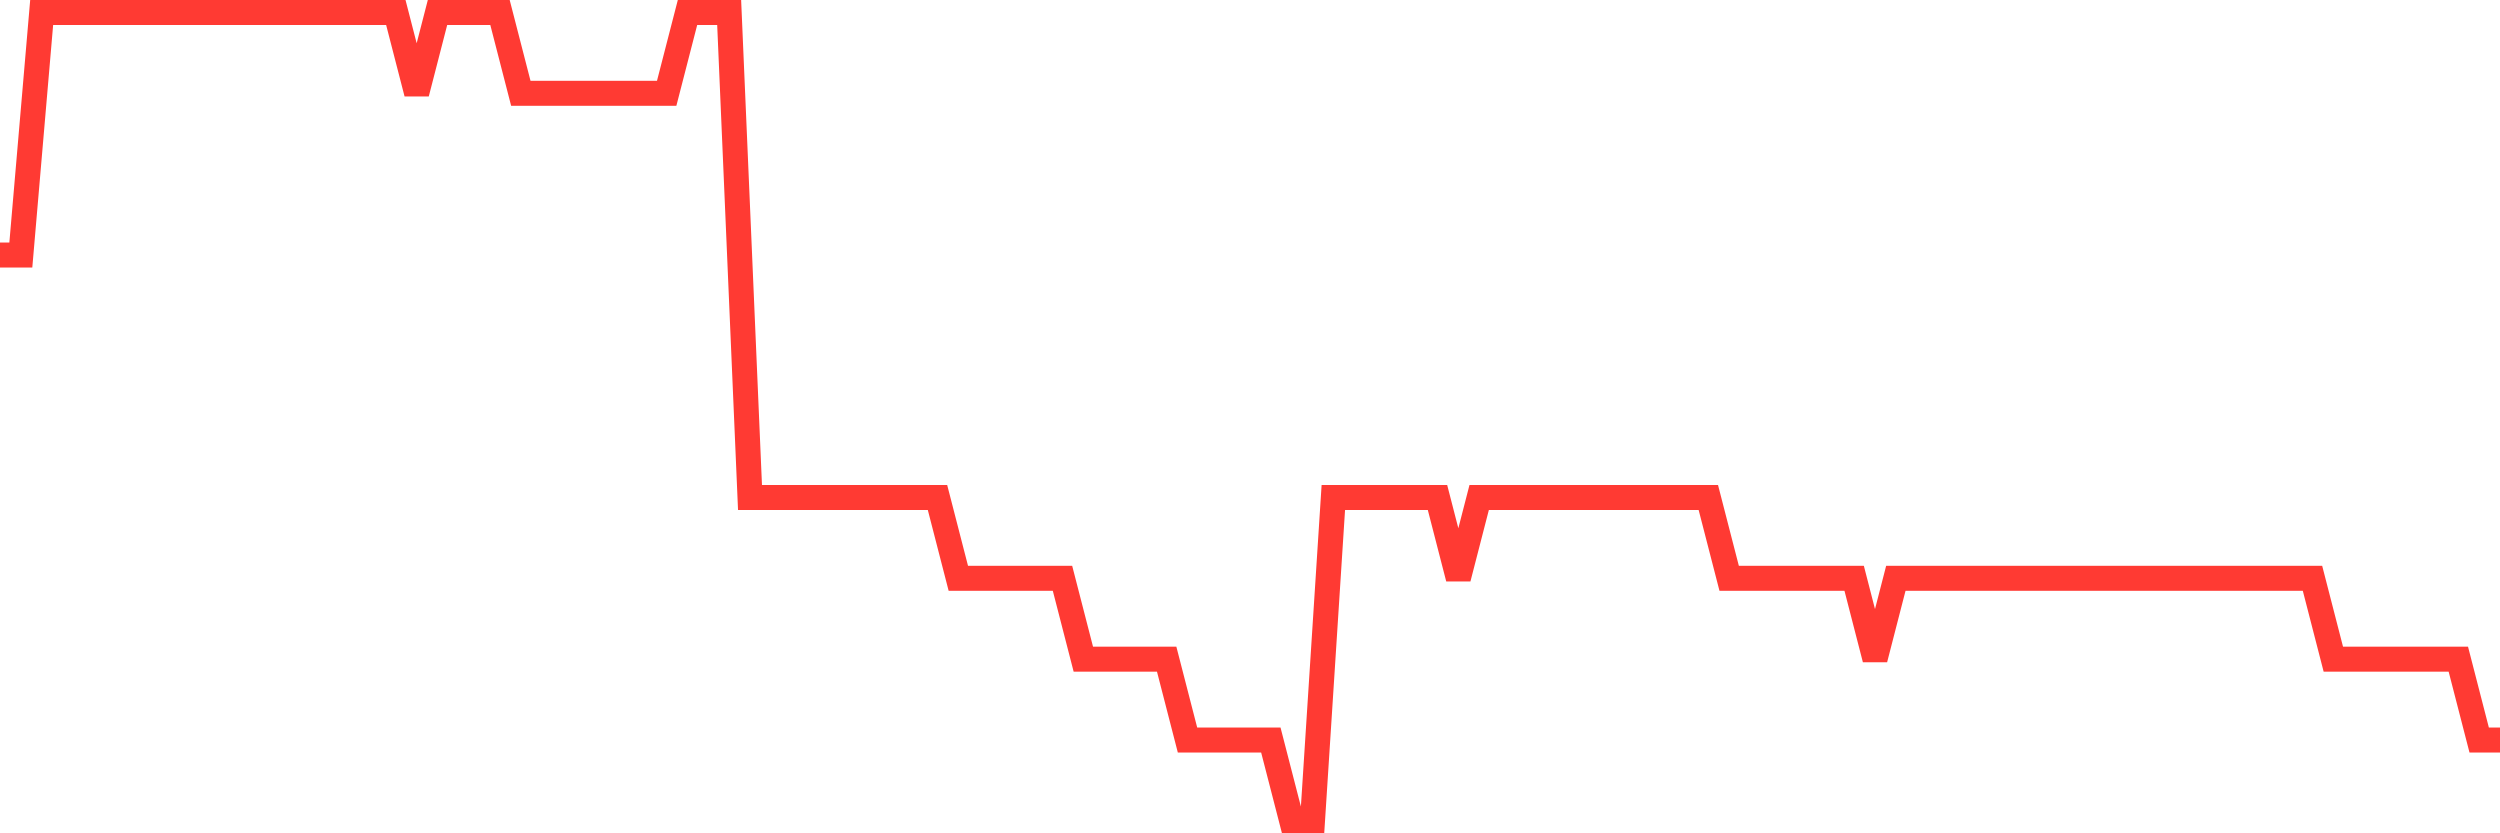 <svg
  xmlns="http://www.w3.org/2000/svg"
  xmlns:xlink="http://www.w3.org/1999/xlink"
  width="120"
  height="40"
  viewBox="0 0 120 40"
  preserveAspectRatio="none"
>
  <polyline
    points="0,12.24 1,12.24 2,0.6 3,0.6 4,0.6 5,0.6 6,0.6 7,0.6 8,0.6 9,0.6 10,0.6 11,0.6 12,0.6 13,0.6 14,0.6 15,0.6 16,0.6 17,0.6 18,0.6 19,0.6 20,4.48 21,0.6 22,0.6 23,0.6 24,0.6 25,4.48 26,4.48 27,4.48 28,4.48 29,4.48 30,4.48 31,4.48 32,4.48 33,0.6 34,0.6 35,0.6 36,23.88 37,23.88 38,23.88 39,23.88 40,23.88 41,23.88 42,23.88 43,23.88 44,23.88 45,23.88 46,27.76 47,27.76 48,27.76 49,27.76 50,27.76 51,27.76 52,31.64 53,31.64 54,31.64 55,31.64 56,31.64 57,35.52 58,35.52 59,35.52 60,35.52 61,35.52 62,39.4 63,39.4 64,23.88 65,23.88 66,23.88 67,23.88 68,23.88 69,23.88 70,27.76 71,23.88 72,23.88 73,23.88 74,23.88 75,23.88 76,23.88 77,23.88 78,23.88 79,23.88 80,23.88 81,23.88 82,23.88 83,27.76 84,27.76 85,27.76 86,27.76 87,27.76 88,27.76 89,27.76 90,31.64 91,27.76 92,27.76 93,27.76 94,27.76 95,27.76 96,27.76 97,27.76 98,27.76 99,27.76 100,27.76 101,27.76 102,27.76 103,27.76 104,27.76 105,27.76 106,27.76 107,27.76 108,27.76 109,27.76 110,27.76 111,27.76 112,31.64 113,31.64 114,31.64 115,31.64 116,31.64 117,31.64 118,31.64 119,35.52 120,35.52"
    fill="none"
    stroke="#ff3a33"
    stroke-width="1.2"
  >
  </polyline>
</svg>